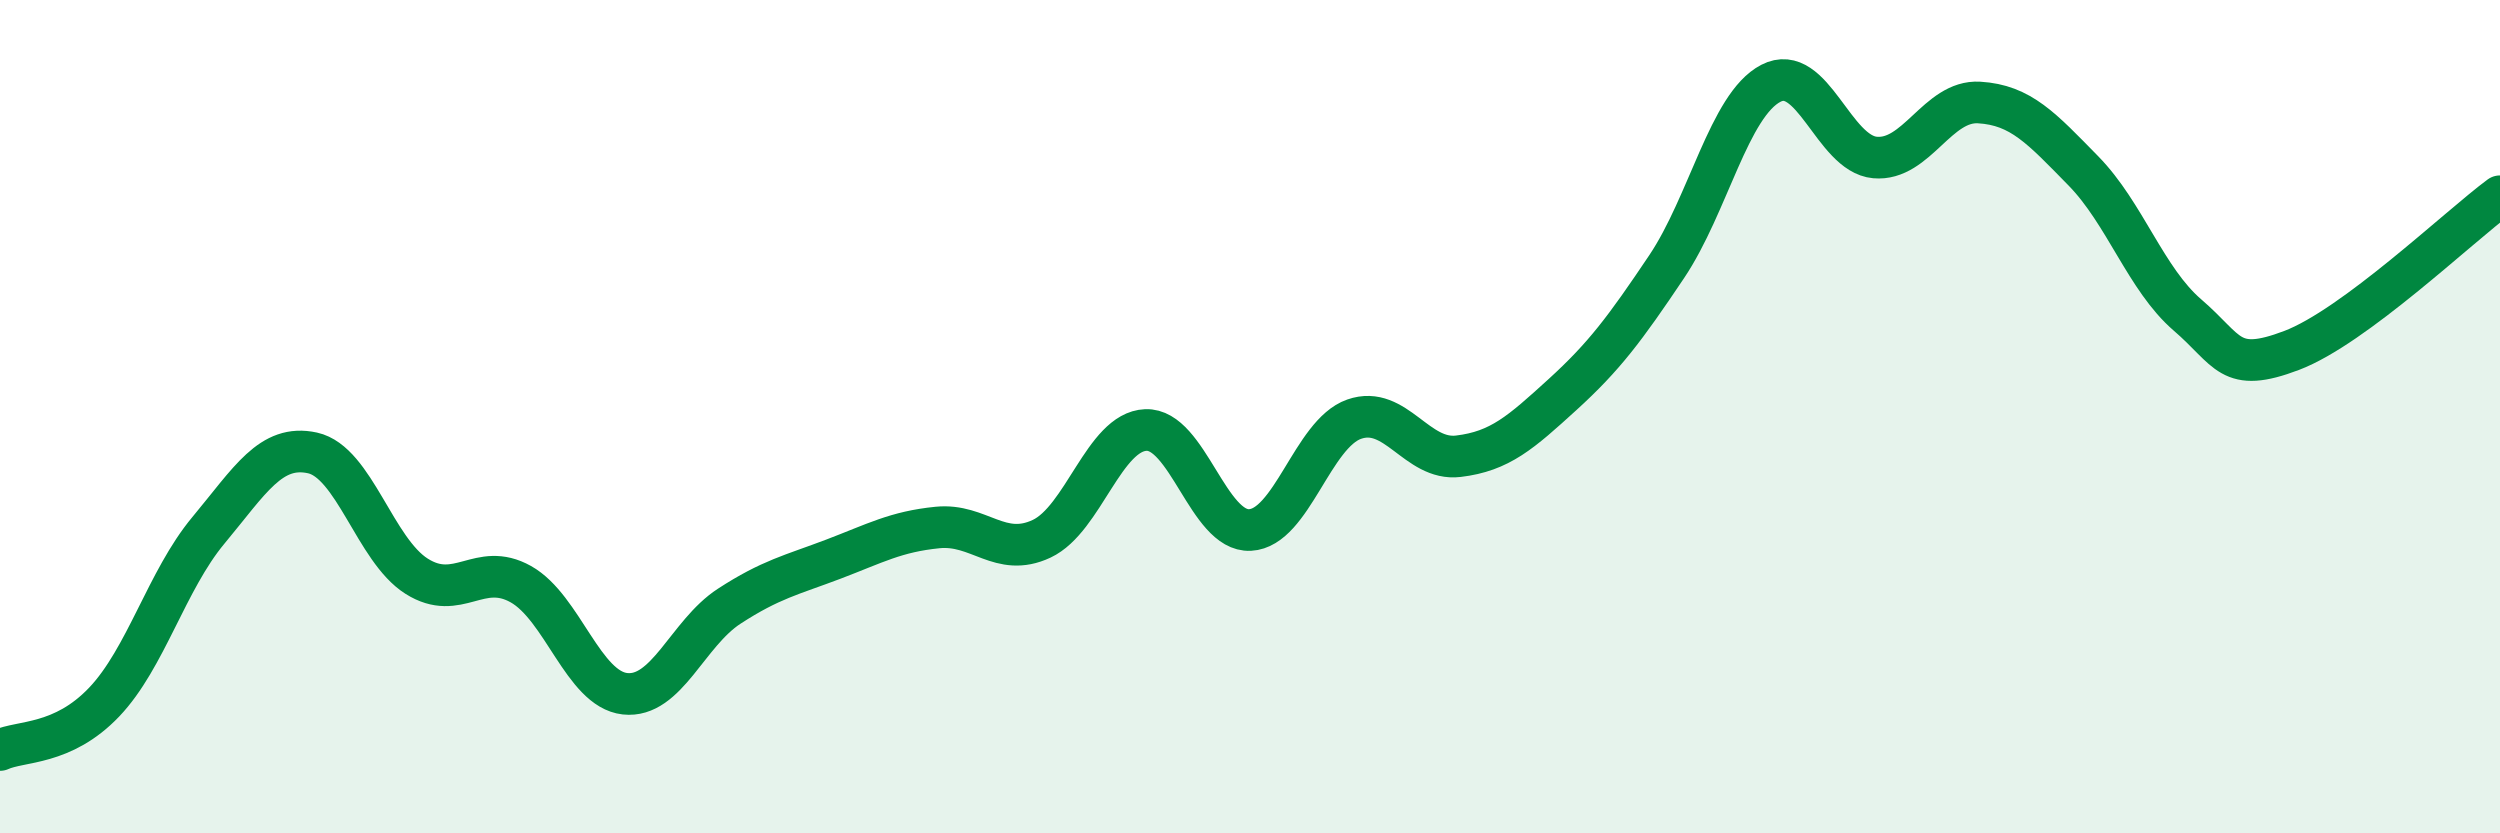 
    <svg width="60" height="20" viewBox="0 0 60 20" xmlns="http://www.w3.org/2000/svg">
      <path
        d="M 0,18 C 0.5,17.77 1.5,17.9 2.5,16.85 C 3.5,15.8 4,13.93 5,12.73 C 6,11.53 6.5,10.65 7.5,10.87 C 8.5,11.09 9,13.2 10,13.83 C 11,14.46 11.5,13.46 12.5,14.02 C 13.5,14.58 14,16.54 15,16.65 C 16,16.76 16.5,15.2 17.5,14.55 C 18.5,13.9 19,13.8 20,13.42 C 21,13.04 21.5,12.76 22.5,12.66 C 23.5,12.56 24,13.4 25,12.93 C 26,12.46 26.5,10.36 27.5,10.32 C 28.5,10.28 29,12.77 30,12.72 C 31,12.67 31.5,10.41 32.5,10.06 C 33.5,9.71 34,11.07 35,10.95 C 36,10.83 36.5,10.38 37.5,9.47 C 38.5,8.56 39,7.89 40,6.4 C 41,4.91 41.5,2.52 42.5,2 C 43.5,1.48 44,3.69 45,3.78 C 46,3.87 46.5,2.4 47.5,2.46 C 48.5,2.52 49,3.08 50,4.1 C 51,5.12 51.5,6.7 52.5,7.56 C 53.5,8.42 53.5,8.98 55,8.41 C 56.5,7.84 59,5.45 60,4.71L60 20L0 20Z"
        fill="#008740"
        opacity="0.1"
        stroke-linecap="round"
        stroke-linejoin="round"
      />
      <path
        d="M 0,18 C 0.5,17.77 1.5,17.9 2.5,16.85 C 3.5,15.8 4,13.93 5,12.73 C 6,11.53 6.5,10.65 7.5,10.87 C 8.5,11.09 9,13.2 10,13.83 C 11,14.46 11.5,13.46 12.5,14.02 C 13.5,14.58 14,16.54 15,16.65 C 16,16.76 16.5,15.2 17.5,14.55 C 18.5,13.9 19,13.8 20,13.42 C 21,13.04 21.5,12.76 22.5,12.66 C 23.5,12.56 24,13.4 25,12.93 C 26,12.46 26.5,10.36 27.5,10.32 C 28.5,10.28 29,12.77 30,12.72 C 31,12.67 31.5,10.41 32.5,10.06 C 33.5,9.71 34,11.07 35,10.95 C 36,10.83 36.5,10.38 37.5,9.47 C 38.5,8.56 39,7.89 40,6.4 C 41,4.91 41.5,2.52 42.5,2 C 43.5,1.48 44,3.69 45,3.78 C 46,3.87 46.5,2.4 47.5,2.46 C 48.5,2.52 49,3.08 50,4.1 C 51,5.12 51.5,6.7 52.5,7.56 C 53.5,8.42 53.5,8.98 55,8.41 C 56.5,7.84 59,5.45 60,4.71"
        stroke="#008740"
        stroke-width="1"
        fill="none"
        stroke-linecap="round"
        stroke-linejoin="round"
      />
    </svg>
  